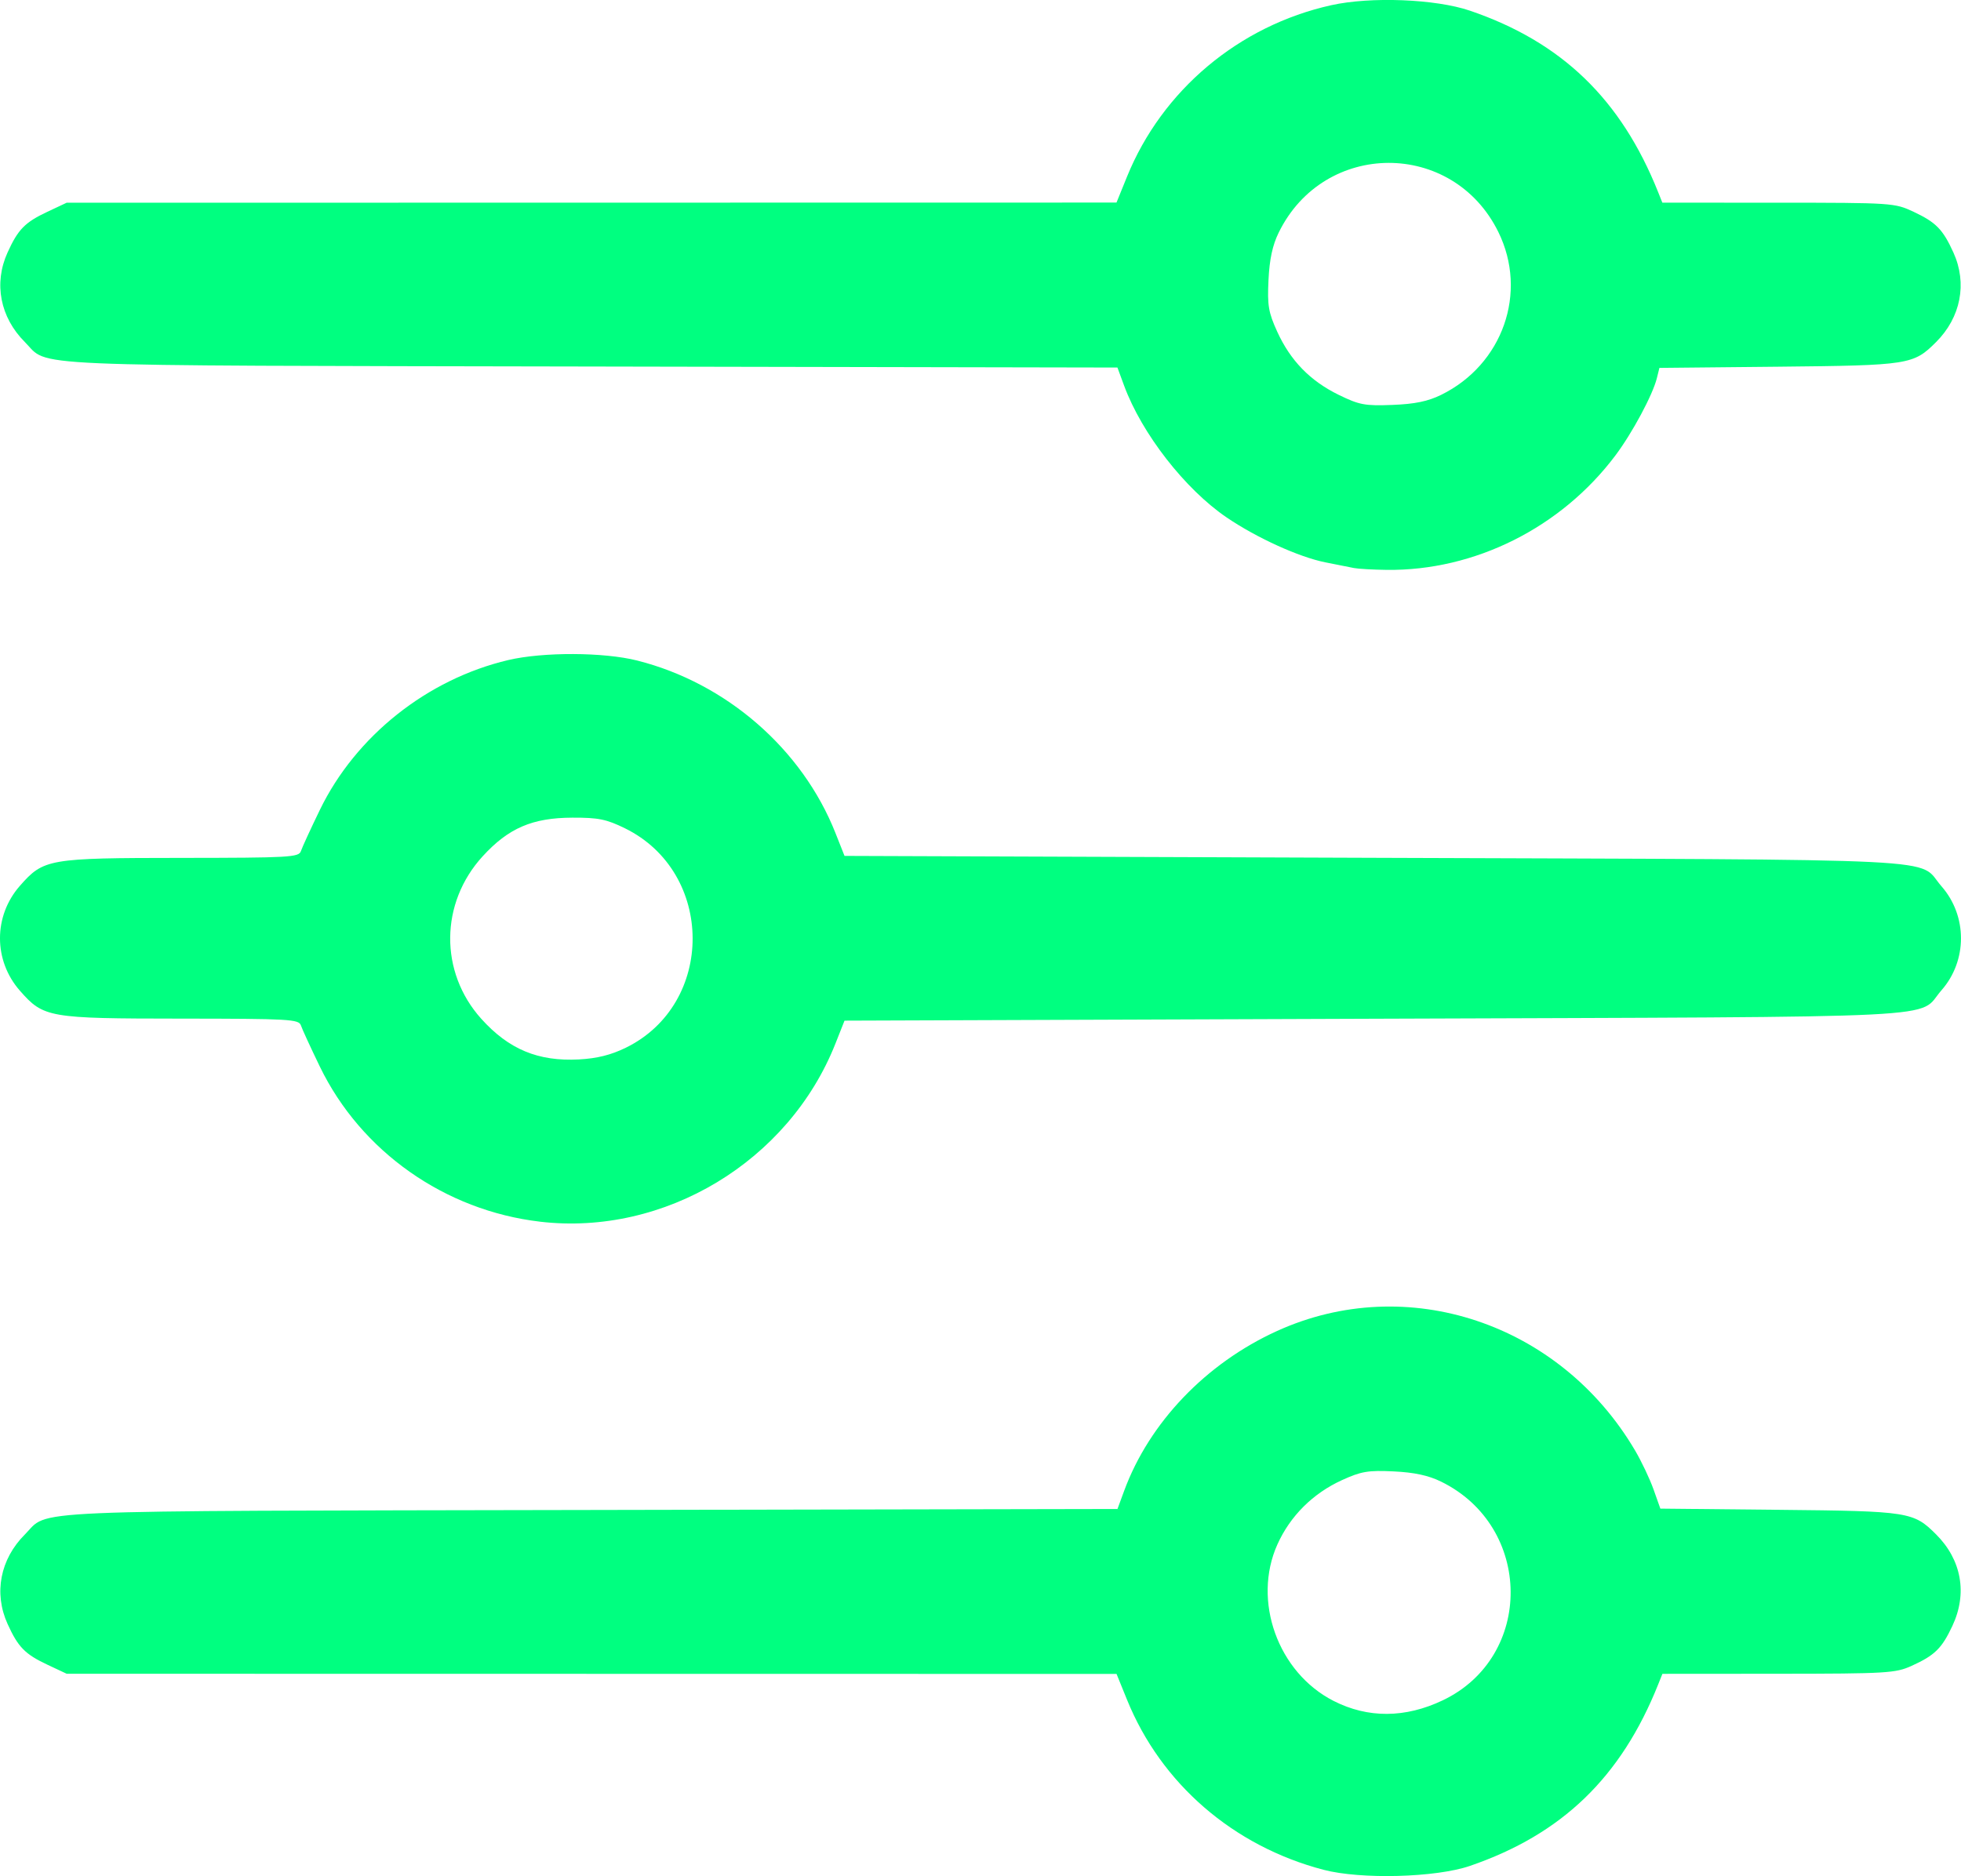 <?xml version="1.0" encoding="UTF-8" standalone="no"?>
<!-- Created with Inkscape (http://www.inkscape.org/) -->

<svg
   width="144.438mm"
   height="138.202mm"
   viewBox="0 0 144.438 138.202"
   version="1.1"
   id="svg1"
   xml:space="preserve"
   xmlns="http://www.w3.org/2000/svg"
   xmlns:svg="http://www.w3.org/2000/svg"><defs
     id="defs1" /><g
     id="layer1"
     transform="translate(-32.625,-79.382)"><path
       style="fill:#00ff80"
       d="m 130.104,217.121 c -6.644,-1.742 -11.96,-6.344 -14.468,-12.525 l -0.772,-1.902 -38.664,-0.006 -38.664,-0.006 -1.411,-0.663 c -1.659,-0.779 -2.167,-1.298 -2.942,-3.006 -1.031,-2.272 -0.546,-4.774 1.278,-6.596 1.848,-1.846 -1.149,-1.717 41.632,-1.8 l 38.84,-0.075 0.492,-1.336 c 1.85,-5.027 6.026,-9.394 11.259,-11.774 9.568,-4.351 20.842,-0.59 26.371,8.798 0.474,0.805 1.088,2.099 1.363,2.875 l 0.501,1.412 8.76,0.088 c 9.565,0.096 9.883,0.146 11.552,1.813 1.878,1.876 2.318,4.354 1.196,6.742 -0.779,1.659 -1.298,2.167 -3.006,2.942 -1.181,0.536 -1.829,0.574 -9.808,0.58 l -8.543,0.006 -0.31,0.776 c -2.732,6.845 -7.085,11.044 -13.865,13.372 -2.514,0.863 -8.031,1.01 -10.79,0.286 z m 8.795,-12.486 c 6.718,-3.208 6.639,-12.795 -0.133,-16.108 -0.931,-0.456 -1.968,-0.679 -3.493,-0.752 -1.879,-0.09 -2.388,-0.004 -3.81,0.645 -2.14,0.977 -3.813,2.645 -4.752,4.737 -1.861,4.147 0.036,9.432 4.136,11.524 2.531,1.291 5.286,1.276 8.053,-0.046 z M 72.389,169.377 c -7.002,-0.822 -13.175,-5.171 -16.204,-11.419 -0.678,-1.399 -1.307,-2.767 -1.396,-3.038 -0.15,-0.456 -0.83,-0.494 -8.85,-0.5 -9.75,-0.007 -10.102,-0.068 -11.849,-2.058 -1.954,-2.226 -1.954,-5.498 0,-7.724 1.748,-1.99 2.099,-2.051 11.849,-2.058 8.02,-0.006 8.7,-0.044 8.85,-0.5 0.089,-0.272 0.718,-1.639 1.396,-3.038 2.636,-5.437 7.911,-9.632 13.881,-11.037 2.559,-0.602 7.025,-0.586 9.487,0.035 6.564,1.654 12.157,6.518 14.605,12.7 l 0.67,1.693 39.086,0.141 c 43.551,0.157 39.846,-0.029 41.71,2.095 1.916,2.183 1.916,5.482 0,7.664 -1.864,2.123 1.841,1.937 -41.71,2.095 l -39.086,0.141 -0.67,1.693 c -3.436,8.679 -12.588,14.194 -21.769,13.116 z m 6.329,-12.812 c 6.591,-3.225 6.556,-12.915 -0.06,-16.164 -1.365,-0.67 -1.959,-0.791 -3.871,-0.785 -2.951,0.009 -4.712,0.768 -6.614,2.849 -3.147,3.443 -3.19,8.529 -0.103,11.964 2.028,2.255 4.193,3.157 7.2,2.997 1.329,-0.071 2.358,-0.328 3.447,-0.861 z m 53.643,-35.336 c -0.31,-0.061 -1.263,-0.251 -2.117,-0.421 -1.943,-0.388 -5.054,-1.803 -7.265,-3.304 -3.067,-2.083 -6.259,-6.185 -7.557,-9.711 l -0.492,-1.336 -38.84,-0.075 c -42.78,-0.083 -39.783,0.046 -41.632,-1.8 -1.824,-1.822 -2.309,-4.324 -1.278,-6.596 0.774,-1.707 1.282,-2.226 2.942,-3.006 l 1.411,-0.663 38.664,-0.006 38.664,-0.006 0.772,-1.902 c 2.587,-6.375 8.24,-11.124 15.041,-12.637 2.91,-0.647 7.692,-0.459 10.217,0.402 6.758,2.304 11.132,6.521 13.865,13.368 l 0.31,0.776 8.543,0.003 c 8.374,0.003 8.571,0.016 9.954,0.666 1.659,0.779 2.167,1.298 2.942,3.006 1.031,2.272 0.546,4.774 -1.278,6.596 -1.669,1.667 -1.983,1.716 -11.585,1.813 l -8.793,0.088 -0.188,0.758 c -0.305,1.232 -1.806,4.03 -3.053,5.692 -3.994,5.321 -10.368,8.51 -16.849,8.429 -1.009,-0.013 -2.088,-0.073 -2.399,-0.134 z m 6.404,-12.755 c 4.55,-2.232 6.417,-7.542 4.219,-12.006 -3.349,-6.804 -12.837,-6.776 -16.176,0.048 -0.456,0.931 -0.679,1.968 -0.752,3.493 -0.09,1.88 -0.004,2.388 0.645,3.81 0.973,2.132 2.427,3.625 4.53,4.652 1.516,0.741 1.929,0.818 3.951,0.74 1.652,-0.064 2.613,-0.262 3.582,-0.737 z"
       id="path1" /></g></svg>
